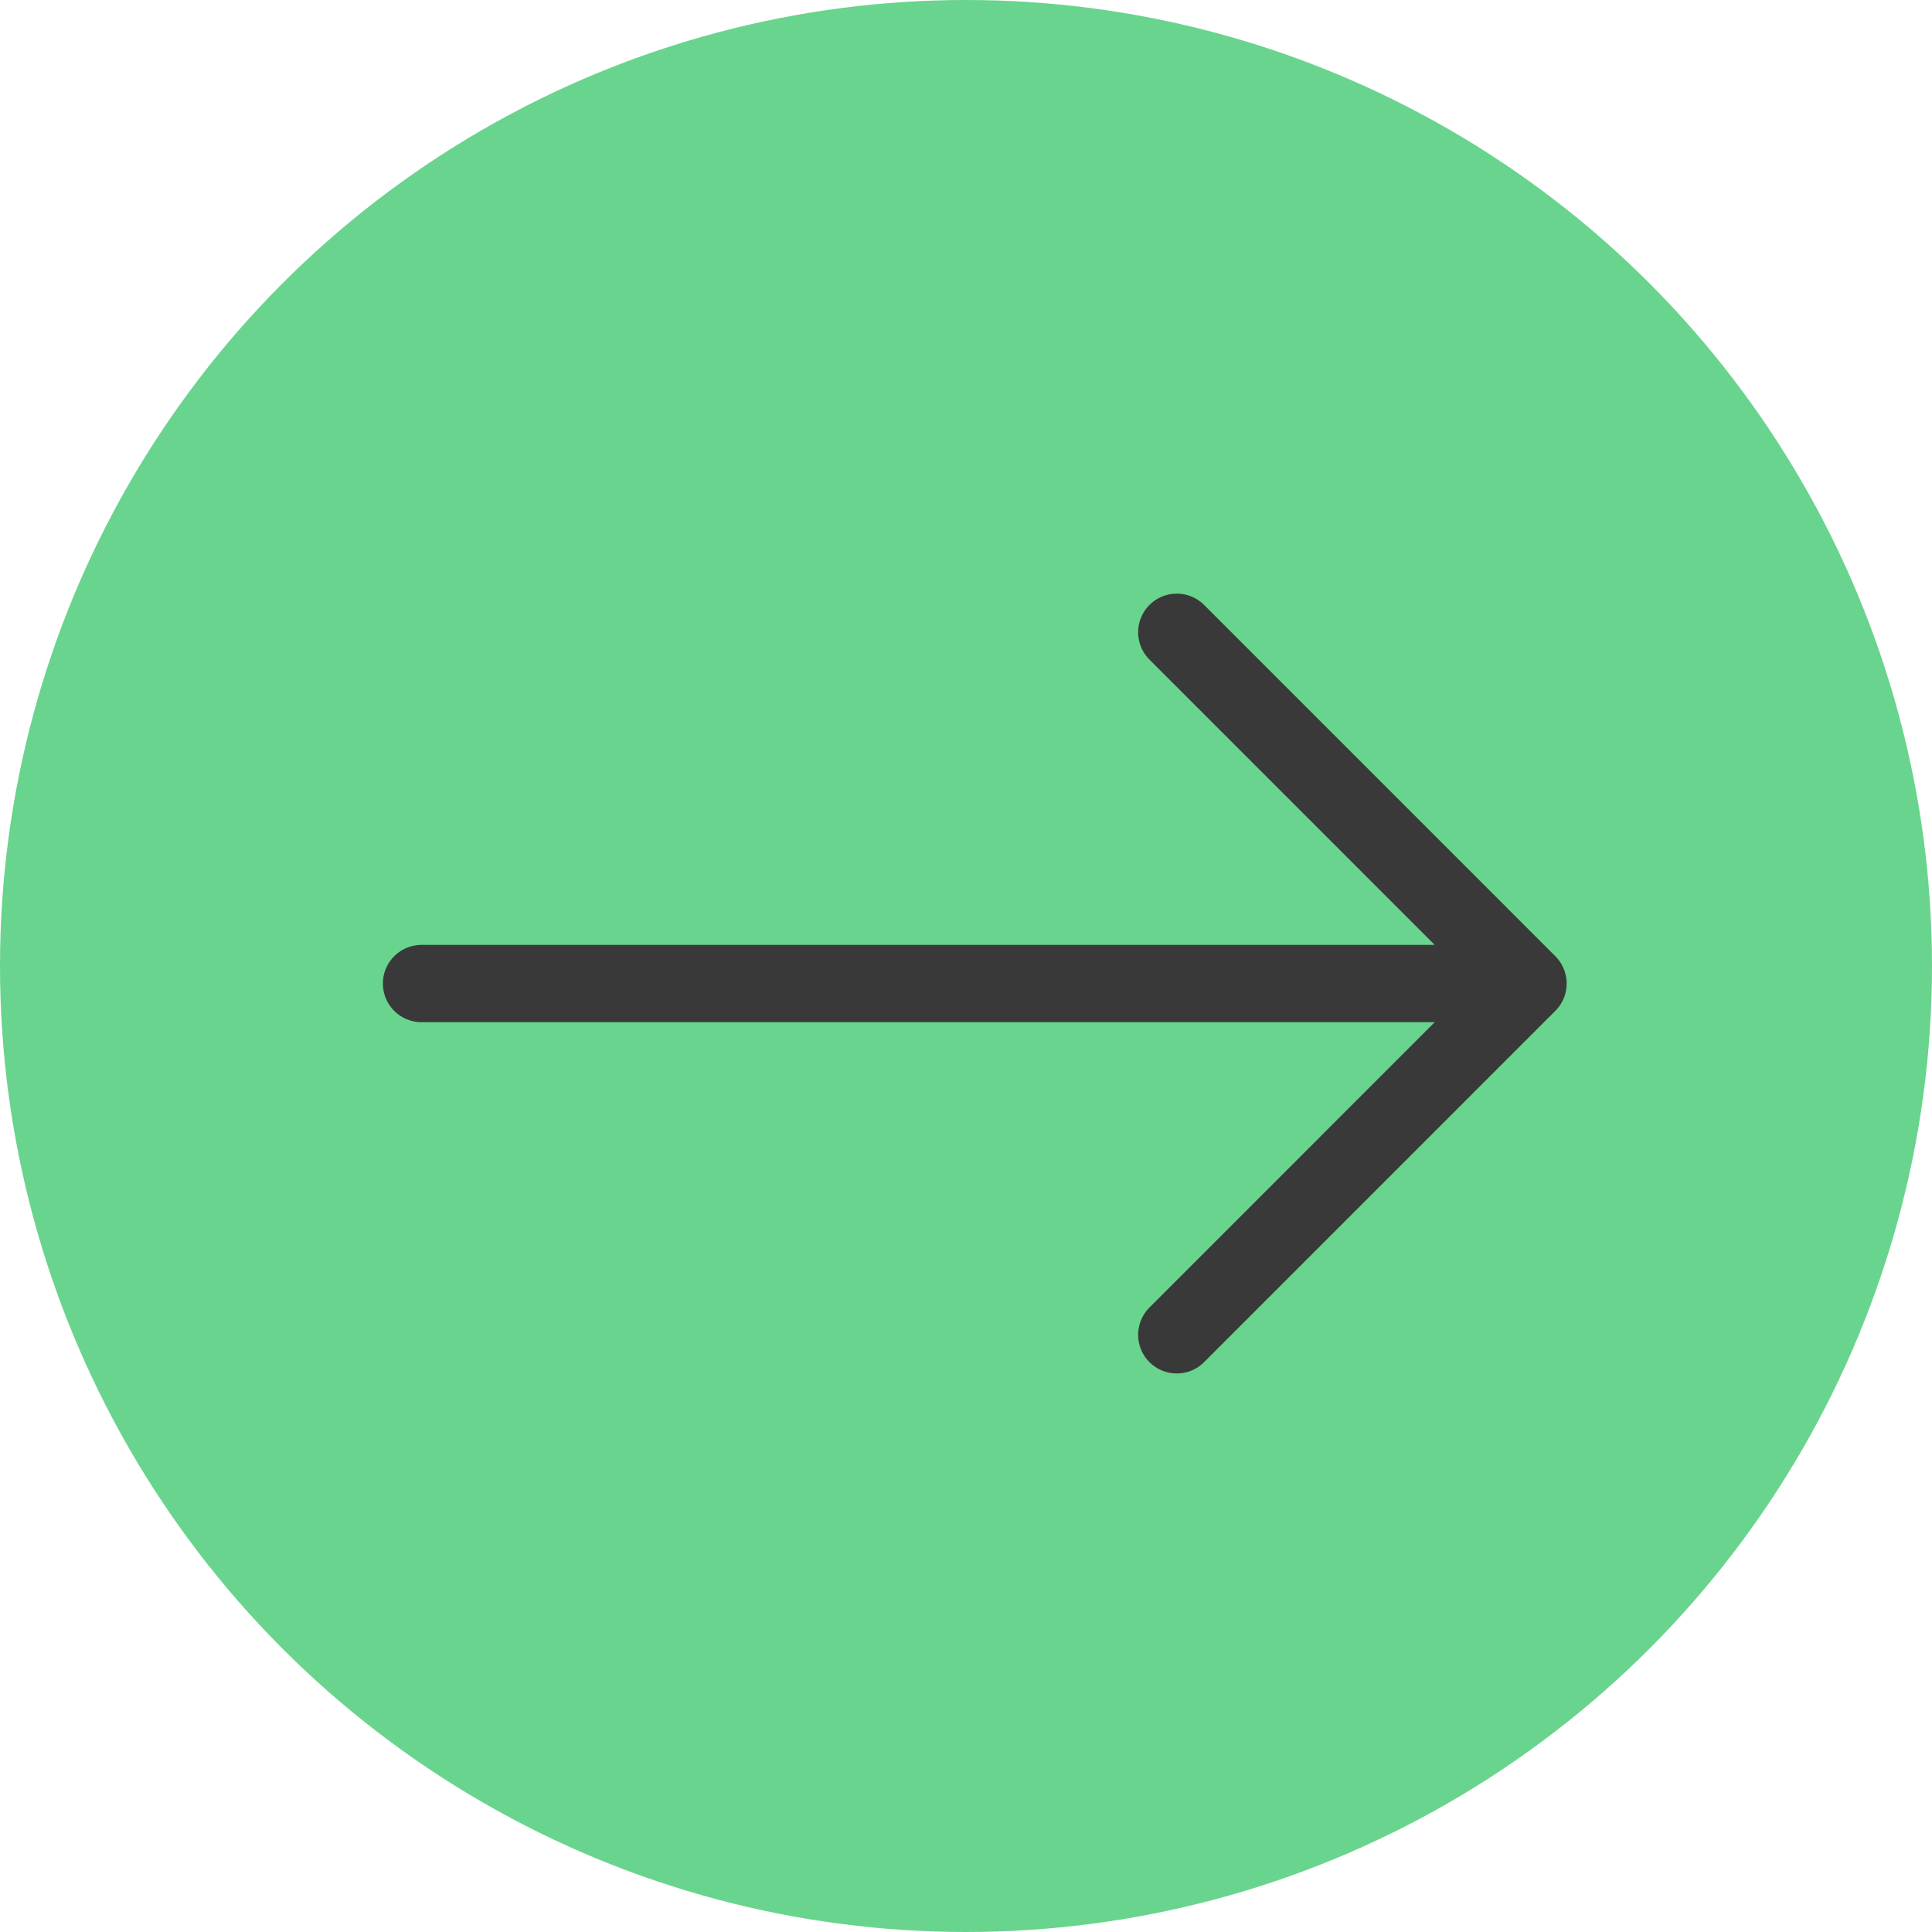 <?xml version="1.0" encoding="UTF-8"?> <svg xmlns="http://www.w3.org/2000/svg" width="50" height="50" viewBox="0 0 50 50" fill="none"><circle cx="25" cy="25" r="25" fill="#69D48D"></circle><path d="M10.909 25.454H39.545M39.545 25.454L30.455 16.363M39.545 25.454L30.455 34.545" stroke="#393939" stroke-width="2" stroke-linecap="round" stroke-linejoin="round"></path></svg> 